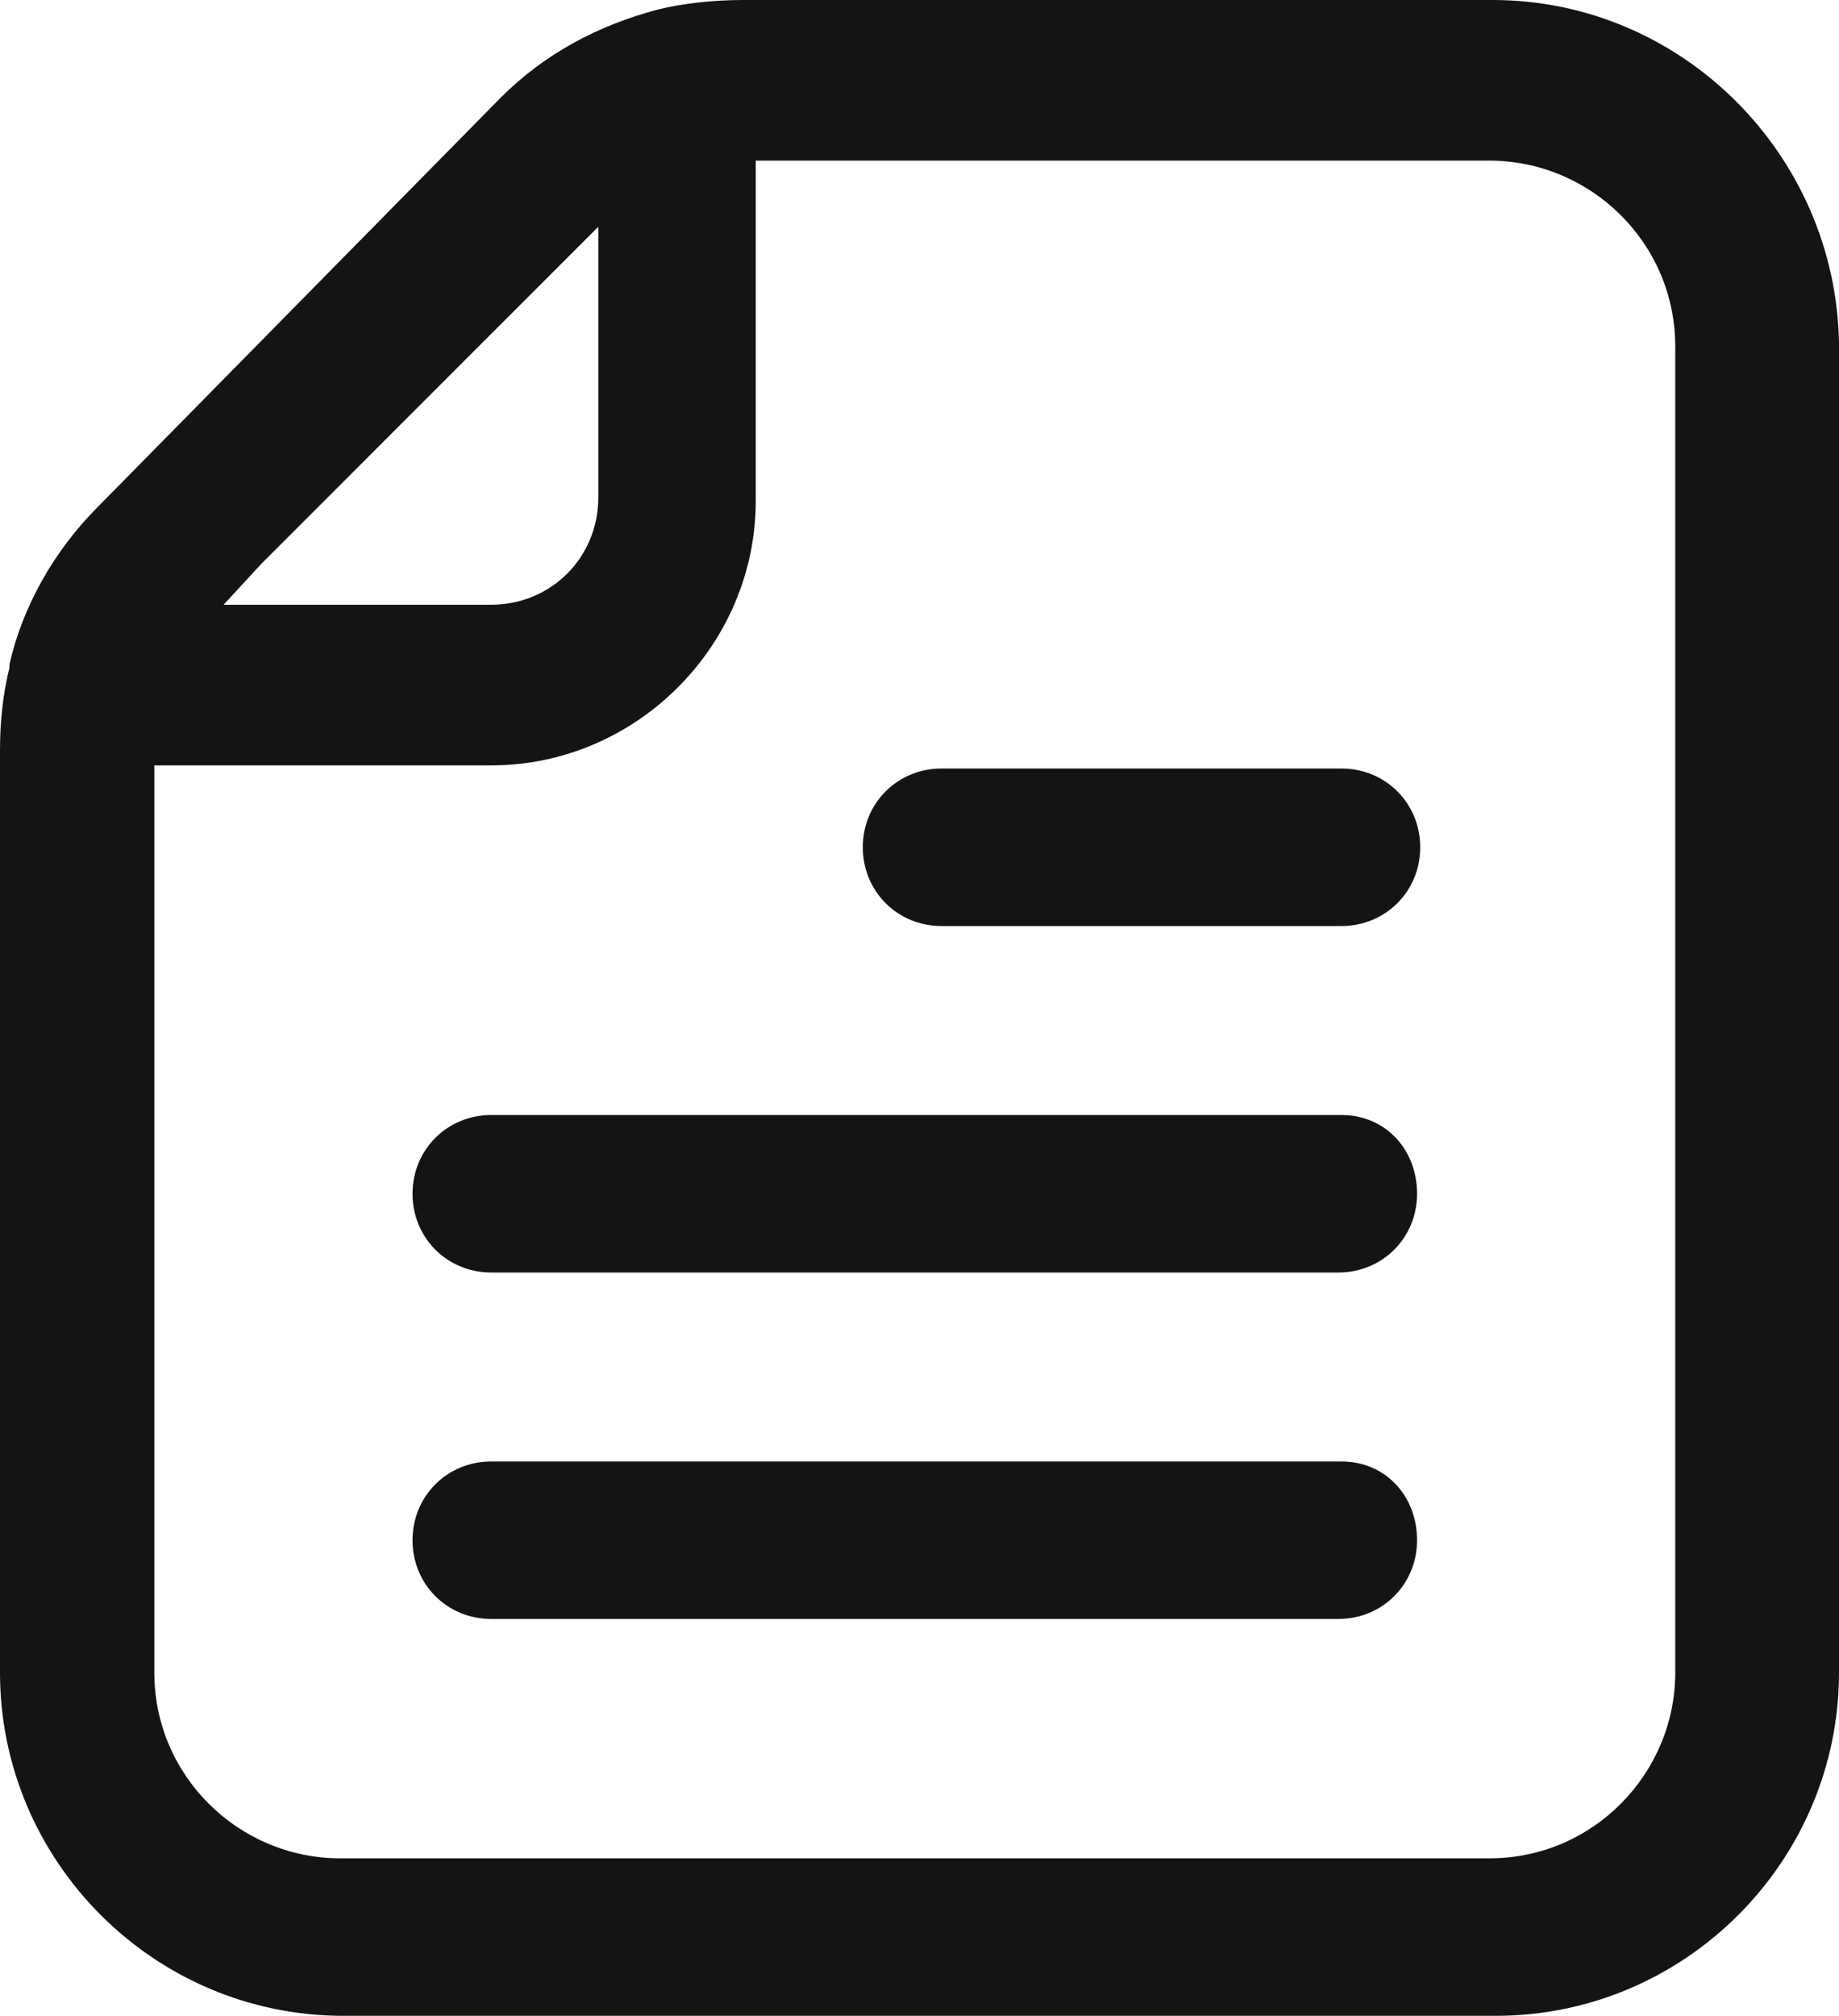 <?xml version="1.0" encoding="UTF-8"?>
<svg id="uuid-fe99a7d7-64cf-4fee-95ea-b5ff52930d47" data-name="uuid-f6f8adec-5175-453f-976f-20c50000e2cc" xmlns="http://www.w3.org/2000/svg" viewBox="0 0 439.82 482">
  <defs>
    <style>
      .uuid-68d4ec11-7295-47e6-9d9c-77e951791a0b {
        fill: #141412;
      }
    </style>
  </defs>
  <path class="uuid-68d4ec11-7295-47e6-9d9c-77e951791a0b" d="M356.98,0h-179.24c-6.78,0-14.31.75-20.33,2.26-14.31,3.77-27.11,10.54-37.66,21.09L23.35,121.25c-10.54,10.54-18.08,24.1-21.09,37.66v.75c-1.51,6.02-2.26,12.8-2.26,19.58v220.67c0,45.19,36.9,82.09,82.09,82.09h275.64c45.19,0,82.09-36.9,82.09-82.09V82.09C439.07,36.9,402.17,0,356.98,0ZM143.09,54.22v64.77c0,14.31-11.3,25.61-25.61,25.61H53.47l9.04-9.79,80.58-80.58ZM400.66,399.91c0,24.1-19.58,44.43-44.43,44.43H81.34c-24.1,0-44.43-19.58-44.43-44.43v-216.9h80.58c34.64,0,63.26-28.62,63.26-63.26V38.41h175.48c24.1,0,44.43,19.58,44.43,44.43v317.07Z"/>
  <path class="uuid-68d4ec11-7295-47e6-9d9c-77e951791a0b" d="M320.83,349.45H117.49c-10.54,0-18.83,8.28-18.83,18.83s8.28,18.83,18.83,18.83h202.59c10.54,0,18.83-8.28,18.83-18.83s-7.53-18.83-18.08-18.83Z"/>
  <path class="uuid-68d4ec11-7295-47e6-9d9c-77e951791a0b" d="M320.83,266.61H117.49c-10.54,0-18.83,8.28-18.83,18.83s8.28,18.83,18.83,18.83h202.59c10.54,0,18.83-8.28,18.83-18.83s-7.53-18.83-18.08-18.83Z"/>
  <path class="uuid-68d4ec11-7295-47e6-9d9c-77e951791a0b" d="M320.83,183.76h-95.65c-10.54,0-18.83,8.28-18.83,18.83s8.28,18.83,18.83,18.83h95.65c10.54,0,18.83-8.28,18.83-18.83s-8.28-18.83-18.83-18.83Z"/>
</svg>